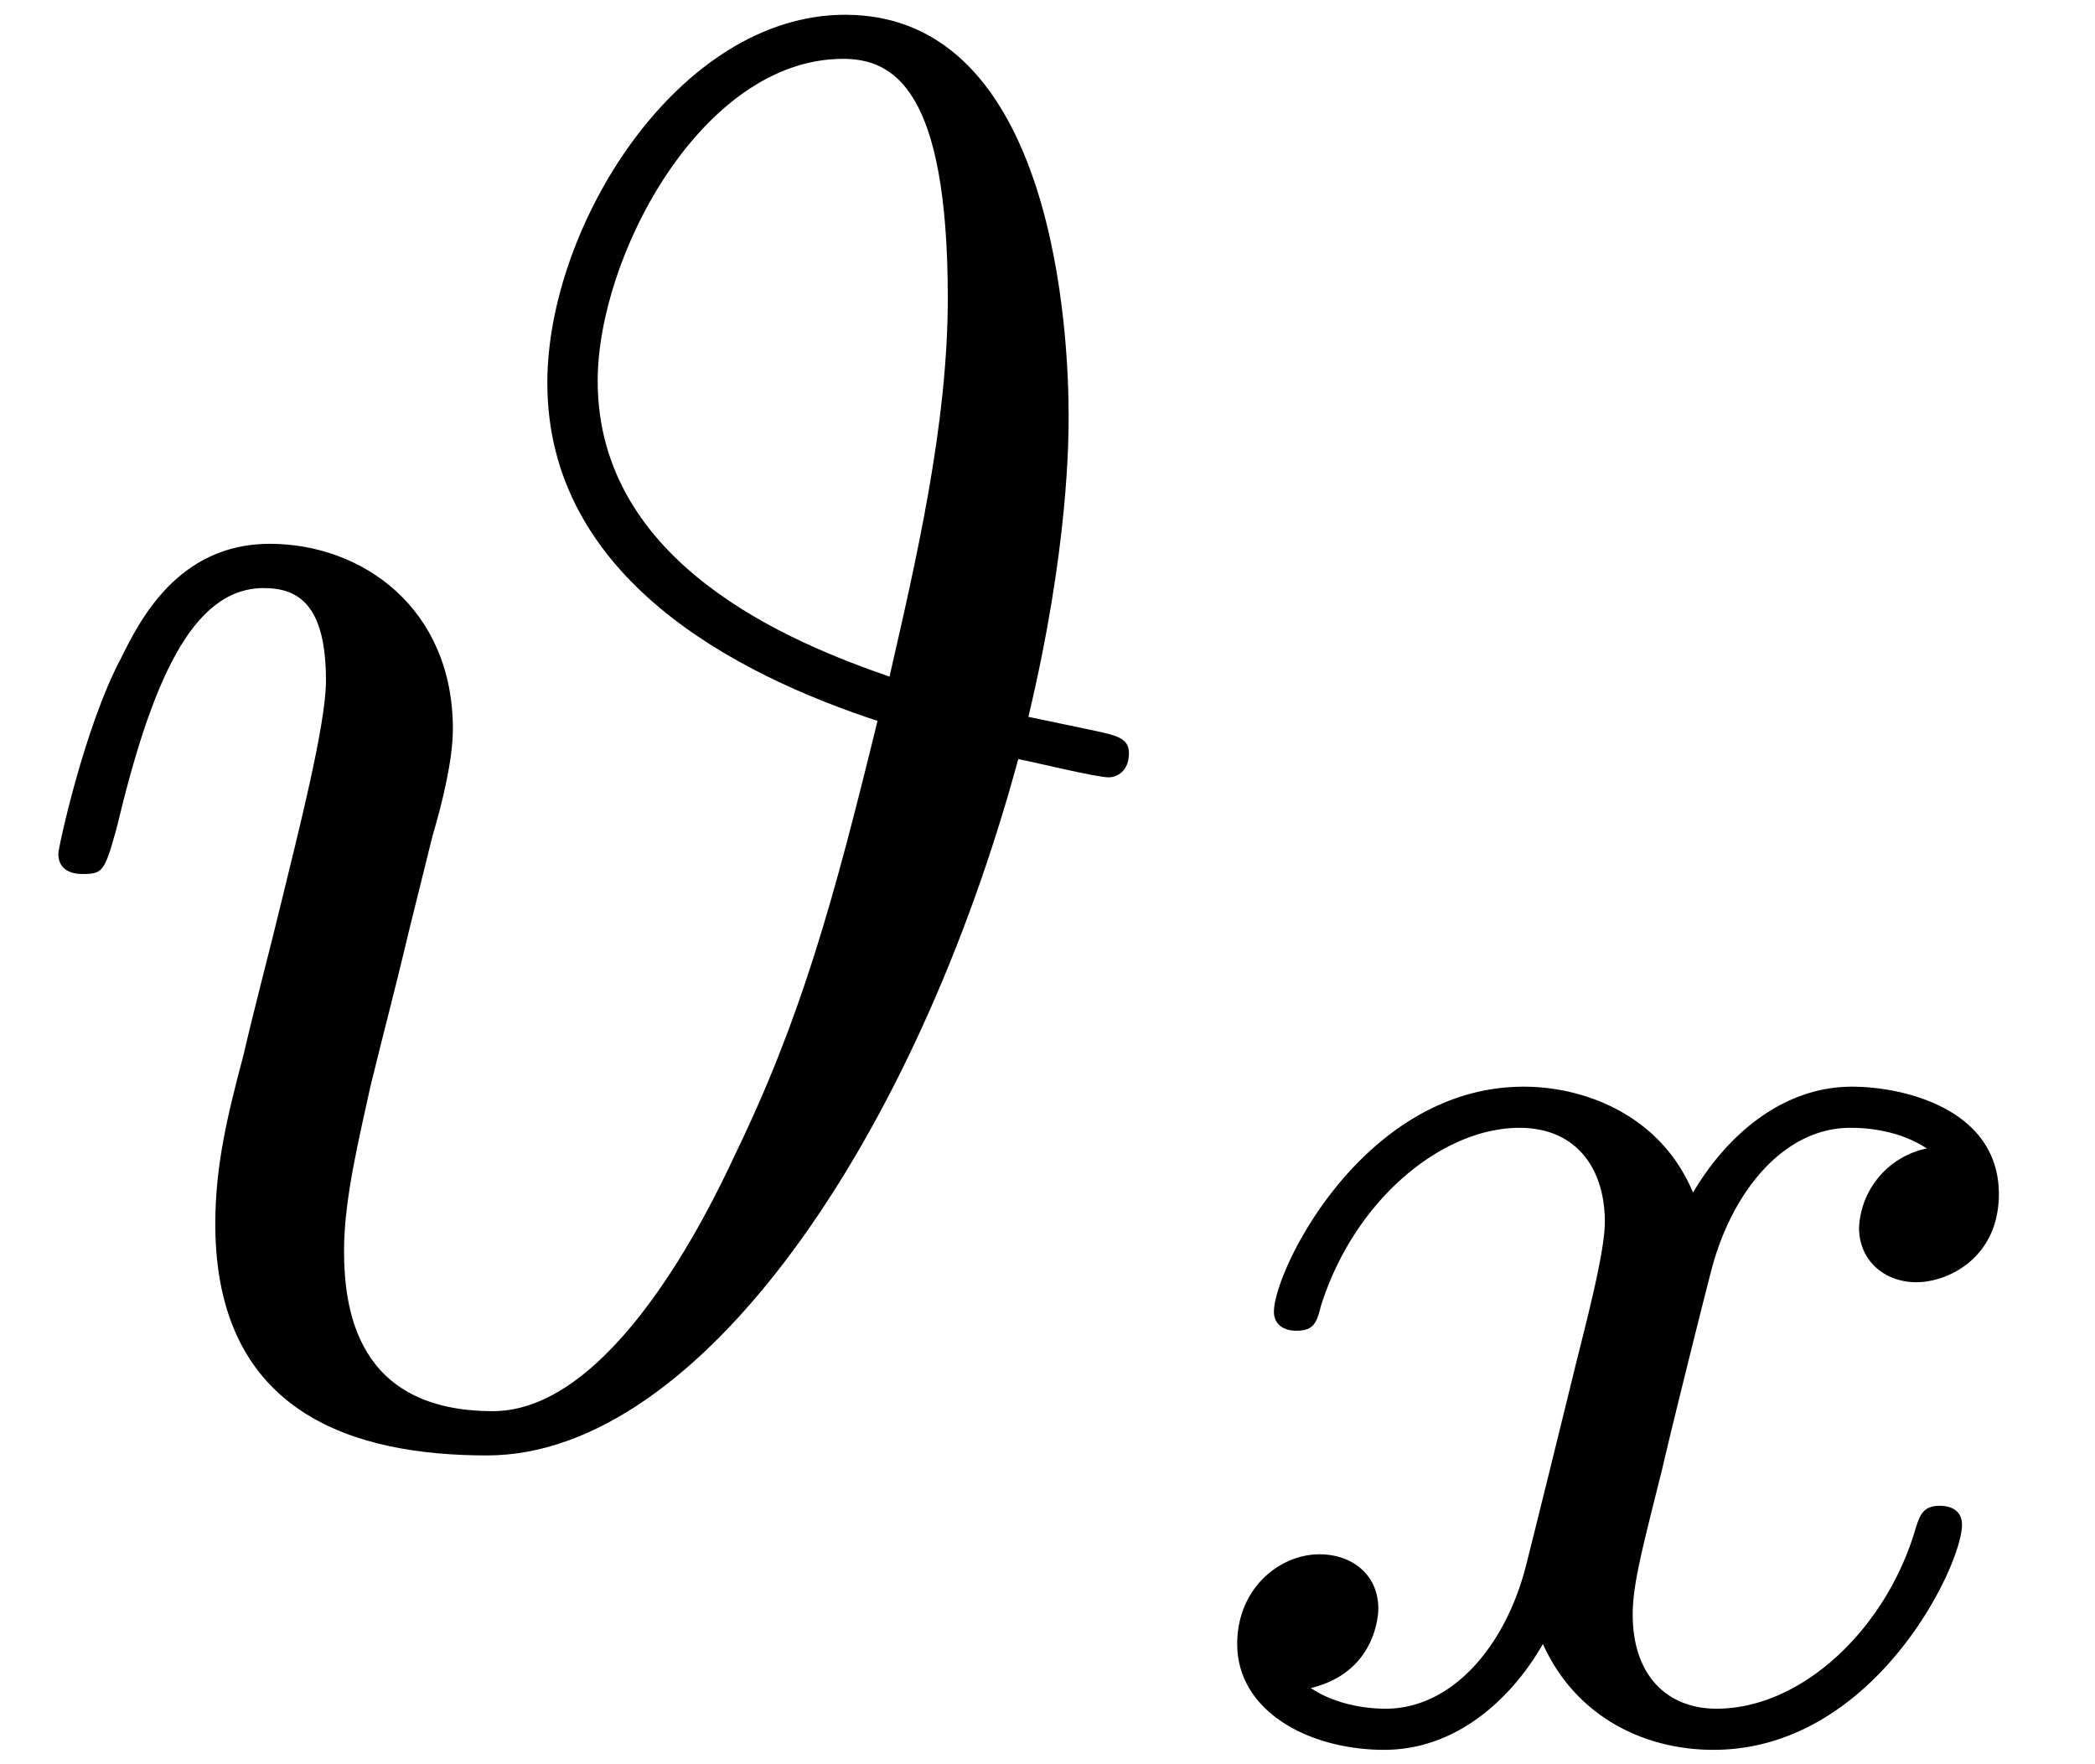 <svg xmlns="http://www.w3.org/2000/svg" xmlns:xlink="http://www.w3.org/1999/xlink" width="19" height="16" viewBox="1872.02 1483.022 11.357 9.564"><defs><path id="g0-120" d="M3.993-3.18a.46.46 0 0 0-.367.43c0 .176.136.295.311.295s.447-.135.447-.478c0-.454-.503-.582-.797-.582-.375 0-.678.263-.861.574-.176-.422-.59-.574-.917-.574-.869 0-1.355.996-1.355 1.22 0 .071.056.103.12.103.095 0 .111-.04.135-.135.184-.582.662-.965 1.076-.965.311 0 .463.224.463.51 0 .16-.096.526-.16.782-.056.23-.231.94-.27 1.091-.112.43-.4.766-.758.766-.032 0-.24 0-.406-.112.366-.088.366-.422.366-.43C1.02-.87.877-.98.701-.98c-.215 0-.446.183-.446.486 0 .366.39.574.797.574.422 0 .717-.32.86-.574.176.39.543.574.925.574.87 0 1.347-.997 1.347-1.22 0-.08-.063-.103-.12-.103-.095 0-.11.055-.135.135-.16.534-.613.965-1.076.965-.263 0-.454-.176-.454-.51 0-.16.048-.343.16-.79.055-.239.23-.94.27-1.091.112-.415.39-.758.75-.758.04 0 .247 0 .414.112"/><path id="g1-35" d="M5.575-3.884c.218-.916.218-1.505.218-1.636 0-.404-.066-2.17-1.211-2.17-.906 0-1.615 1.145-1.615 1.995 0 1.059 1.026 1.582 1.79 1.833-.24.982-.415 1.615-.775 2.357C3.84-1.2 3.316-.12 2.672-.12c-.741 0-.807-.556-.807-.873 0-.283.088-.632.142-.883.066-.273.131-.513.208-.84l.13-.524c.055-.185.11-.415.11-.578 0-.655-.491-1.004-.993-1.004s-.71.426-.807.622C.458-3.83.316-3.175.316-3.142c0 .11.11.11.131.11.11 0 .12-.012.186-.252.185-.774.403-1.298.796-1.298.186 0 .338.087.338.502 0 .24-.152.83-.25 1.233-.044.185-.142.556-.197.796-.087.327-.153.6-.153.916C1.167-.098 1.931.12 2.64.12c1.156 0 2.324-1.724 2.88-3.775.11.022.425.099.49.099.045 0 .11-.033.11-.131 0-.088-.076-.098-.23-.131zm-.753-.218c-.535-.185-1.582-.61-1.582-1.603 0-.677.567-1.746 1.33-1.746.274 0 .568.164.568 1.298 0 .688-.174 1.43-.316 2.051"/></defs><g id="page1"><use xlink:href="#g1-35" x="1872.02" y="1490.792"/><use xlink:href="#g0-120" x="1878.472" y="1492.428"/></g><script type="text/ecmascript">if(window.parent.postMessage)window.parent.postMessage(&quot;2.25171|14.25|12|&quot;+window.location,&quot;*&quot;);</script></svg>